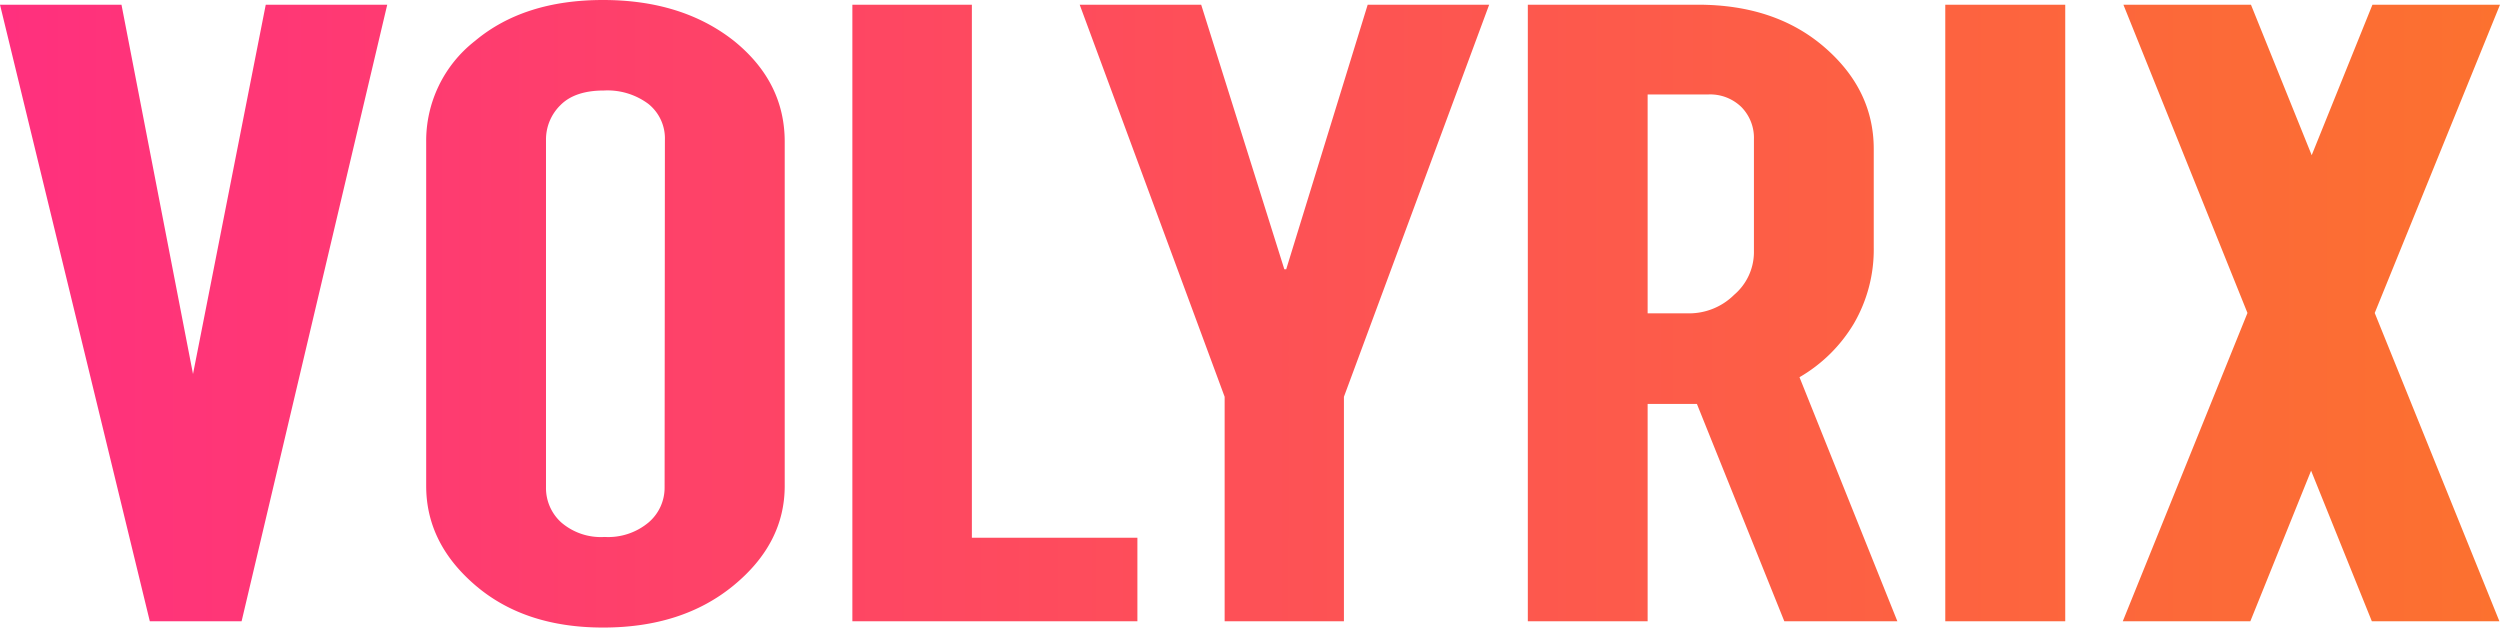 <svg xmlns="http://www.w3.org/2000/svg" xmlns:xlink="http://www.w3.org/1999/xlink" viewBox="0 0 329.26 82.65"><defs><style>.cls-1{fill:url(#未命名的渐变_13);}</style><linearGradient id="未命名的渐变_13" y1="41.32" x2="329.26" y2="41.32" gradientUnits="userSpaceOnUse"><stop offset="0" stop-color="#ff307e"/><stop offset="1" stop-color="#fc712f"/></linearGradient></defs><g id="图层_2" data-name="图层 2"><g id="图层_1-2" data-name="图层 1"><path class="cls-1" d="M35,.62H51L31.82,81.82H19.73L0,.62H16l9.42,48.64Zm68.35,18.05V64q0,7.58-6.75,13.12T79.42,82.65q-10.31,0-16.8-5.55T56.13,64V18.67A16.68,16.68,0,0,1,62.56,5.39Q69,0,79.42,0T96.67,5.39Q103.35,10.79,103.35,18.67Zm-15.78-.21a5.83,5.83,0,0,0-2.17-4.77,9,9,0,0,0-5.85-1.77q-3.83,0-5.73,1.92a6.33,6.33,0,0,0-1.91,4.62V64.19a6.1,6.1,0,0,0,2,4.61,8,8,0,0,0,5.72,1.92,8.29,8.29,0,0,0,5.8-1.92,6,6,0,0,0,2.1-4.61ZM128,.62H112.26v81.2H149.8v-11H128ZM169.4,35.46h-.25L158.2.62h-16l19.09,51.64V81.82H177V52.26L196.13.62h-16ZM237,49.68l12.89,32.14H235L223.49,53.2H217V81.82H201.22V.62h22.4q10.19,0,16.67,5.6t6.49,13.38v13a19.39,19.39,0,0,1-2.61,10A20,20,0,0,1,237,49.68ZM231,18.35a5.79,5.79,0,0,0-1.65-4.25A5.89,5.89,0,0,0,225,12.44h-8V41.27h5.48a8.41,8.41,0,0,0,5.91-2.44A7.4,7.4,0,0,0,231,33.29Zm25.2,63.47H272V.62H256.2ZM329.26.62h-16.8l-8,19.82-8-19.82h-16.8L296,41.22l-16.42,40.6h16.8l8-19.83,8,19.83h16.8l-16.42-40.6Z"/></g></g></svg>